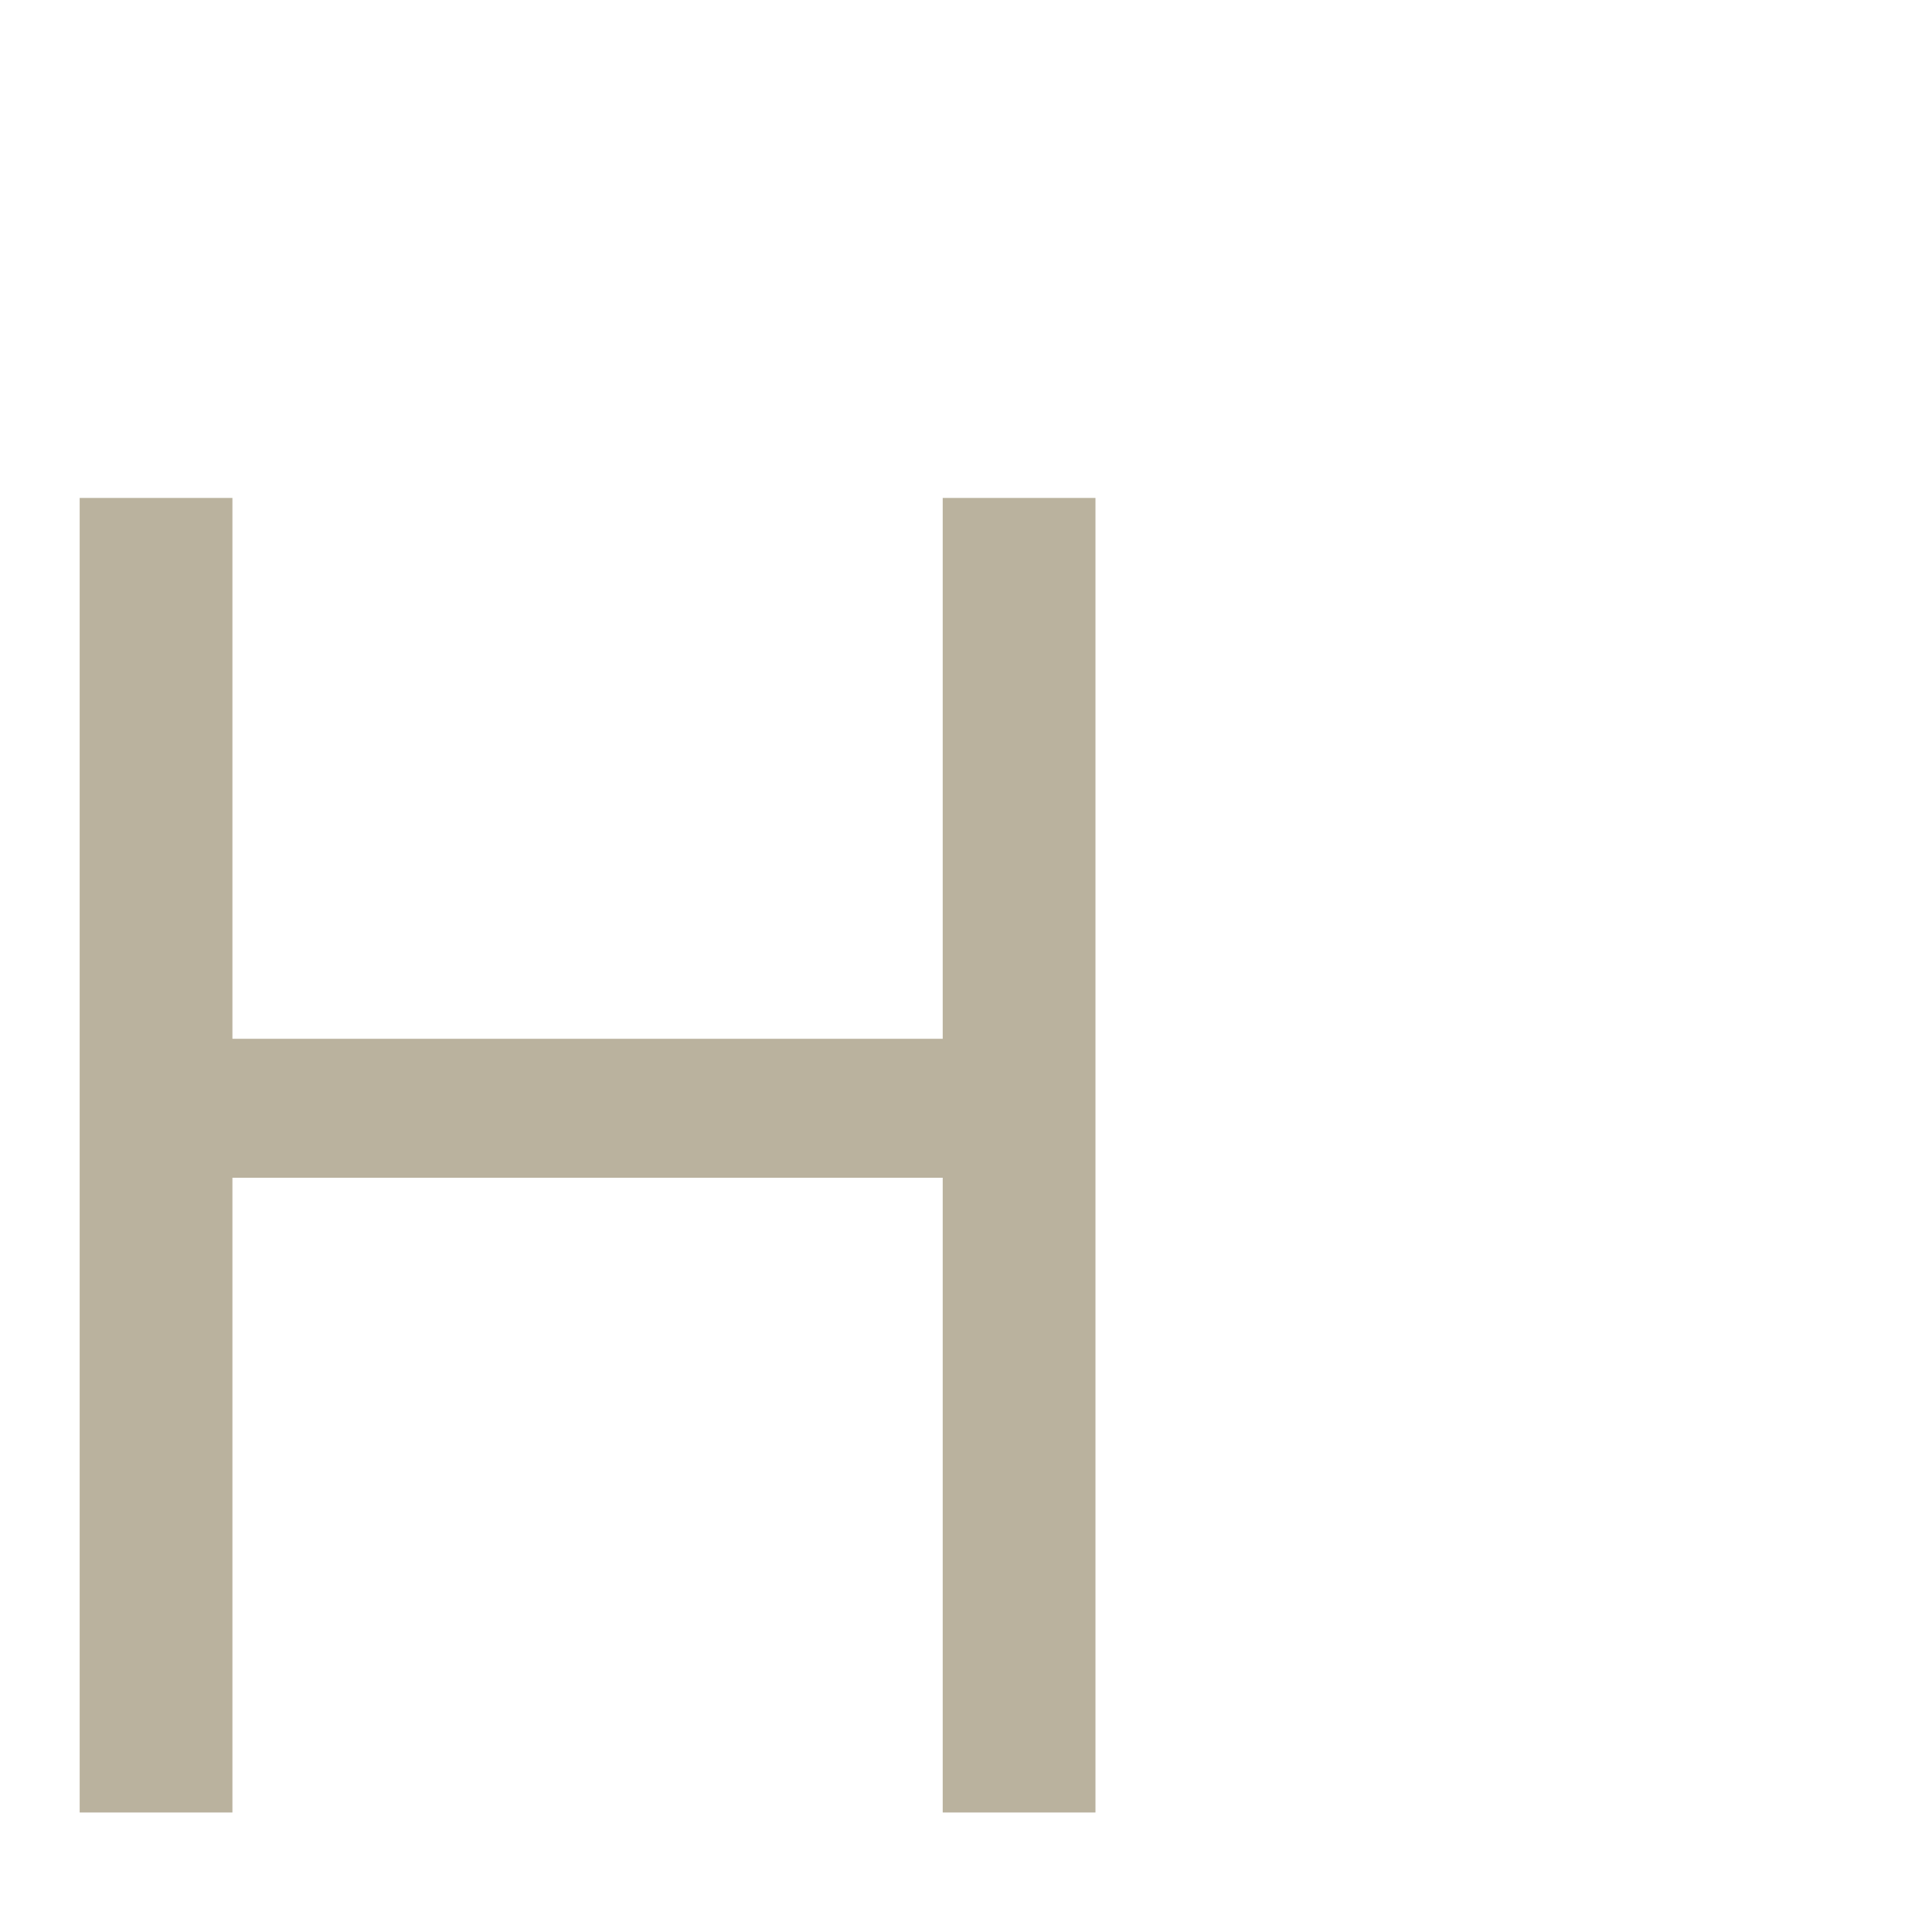 <?xml version="1.0" encoding="UTF-8"?> <svg xmlns="http://www.w3.org/2000/svg" width="97" height="97" viewBox="0 0 97 97" fill="none"> <path d="M47.331 52.154V25H55V91H47.331V59.131H11.669V91H4V25H11.669V52.154H47.331Z" fill="#BAB29E"></path> </svg> 